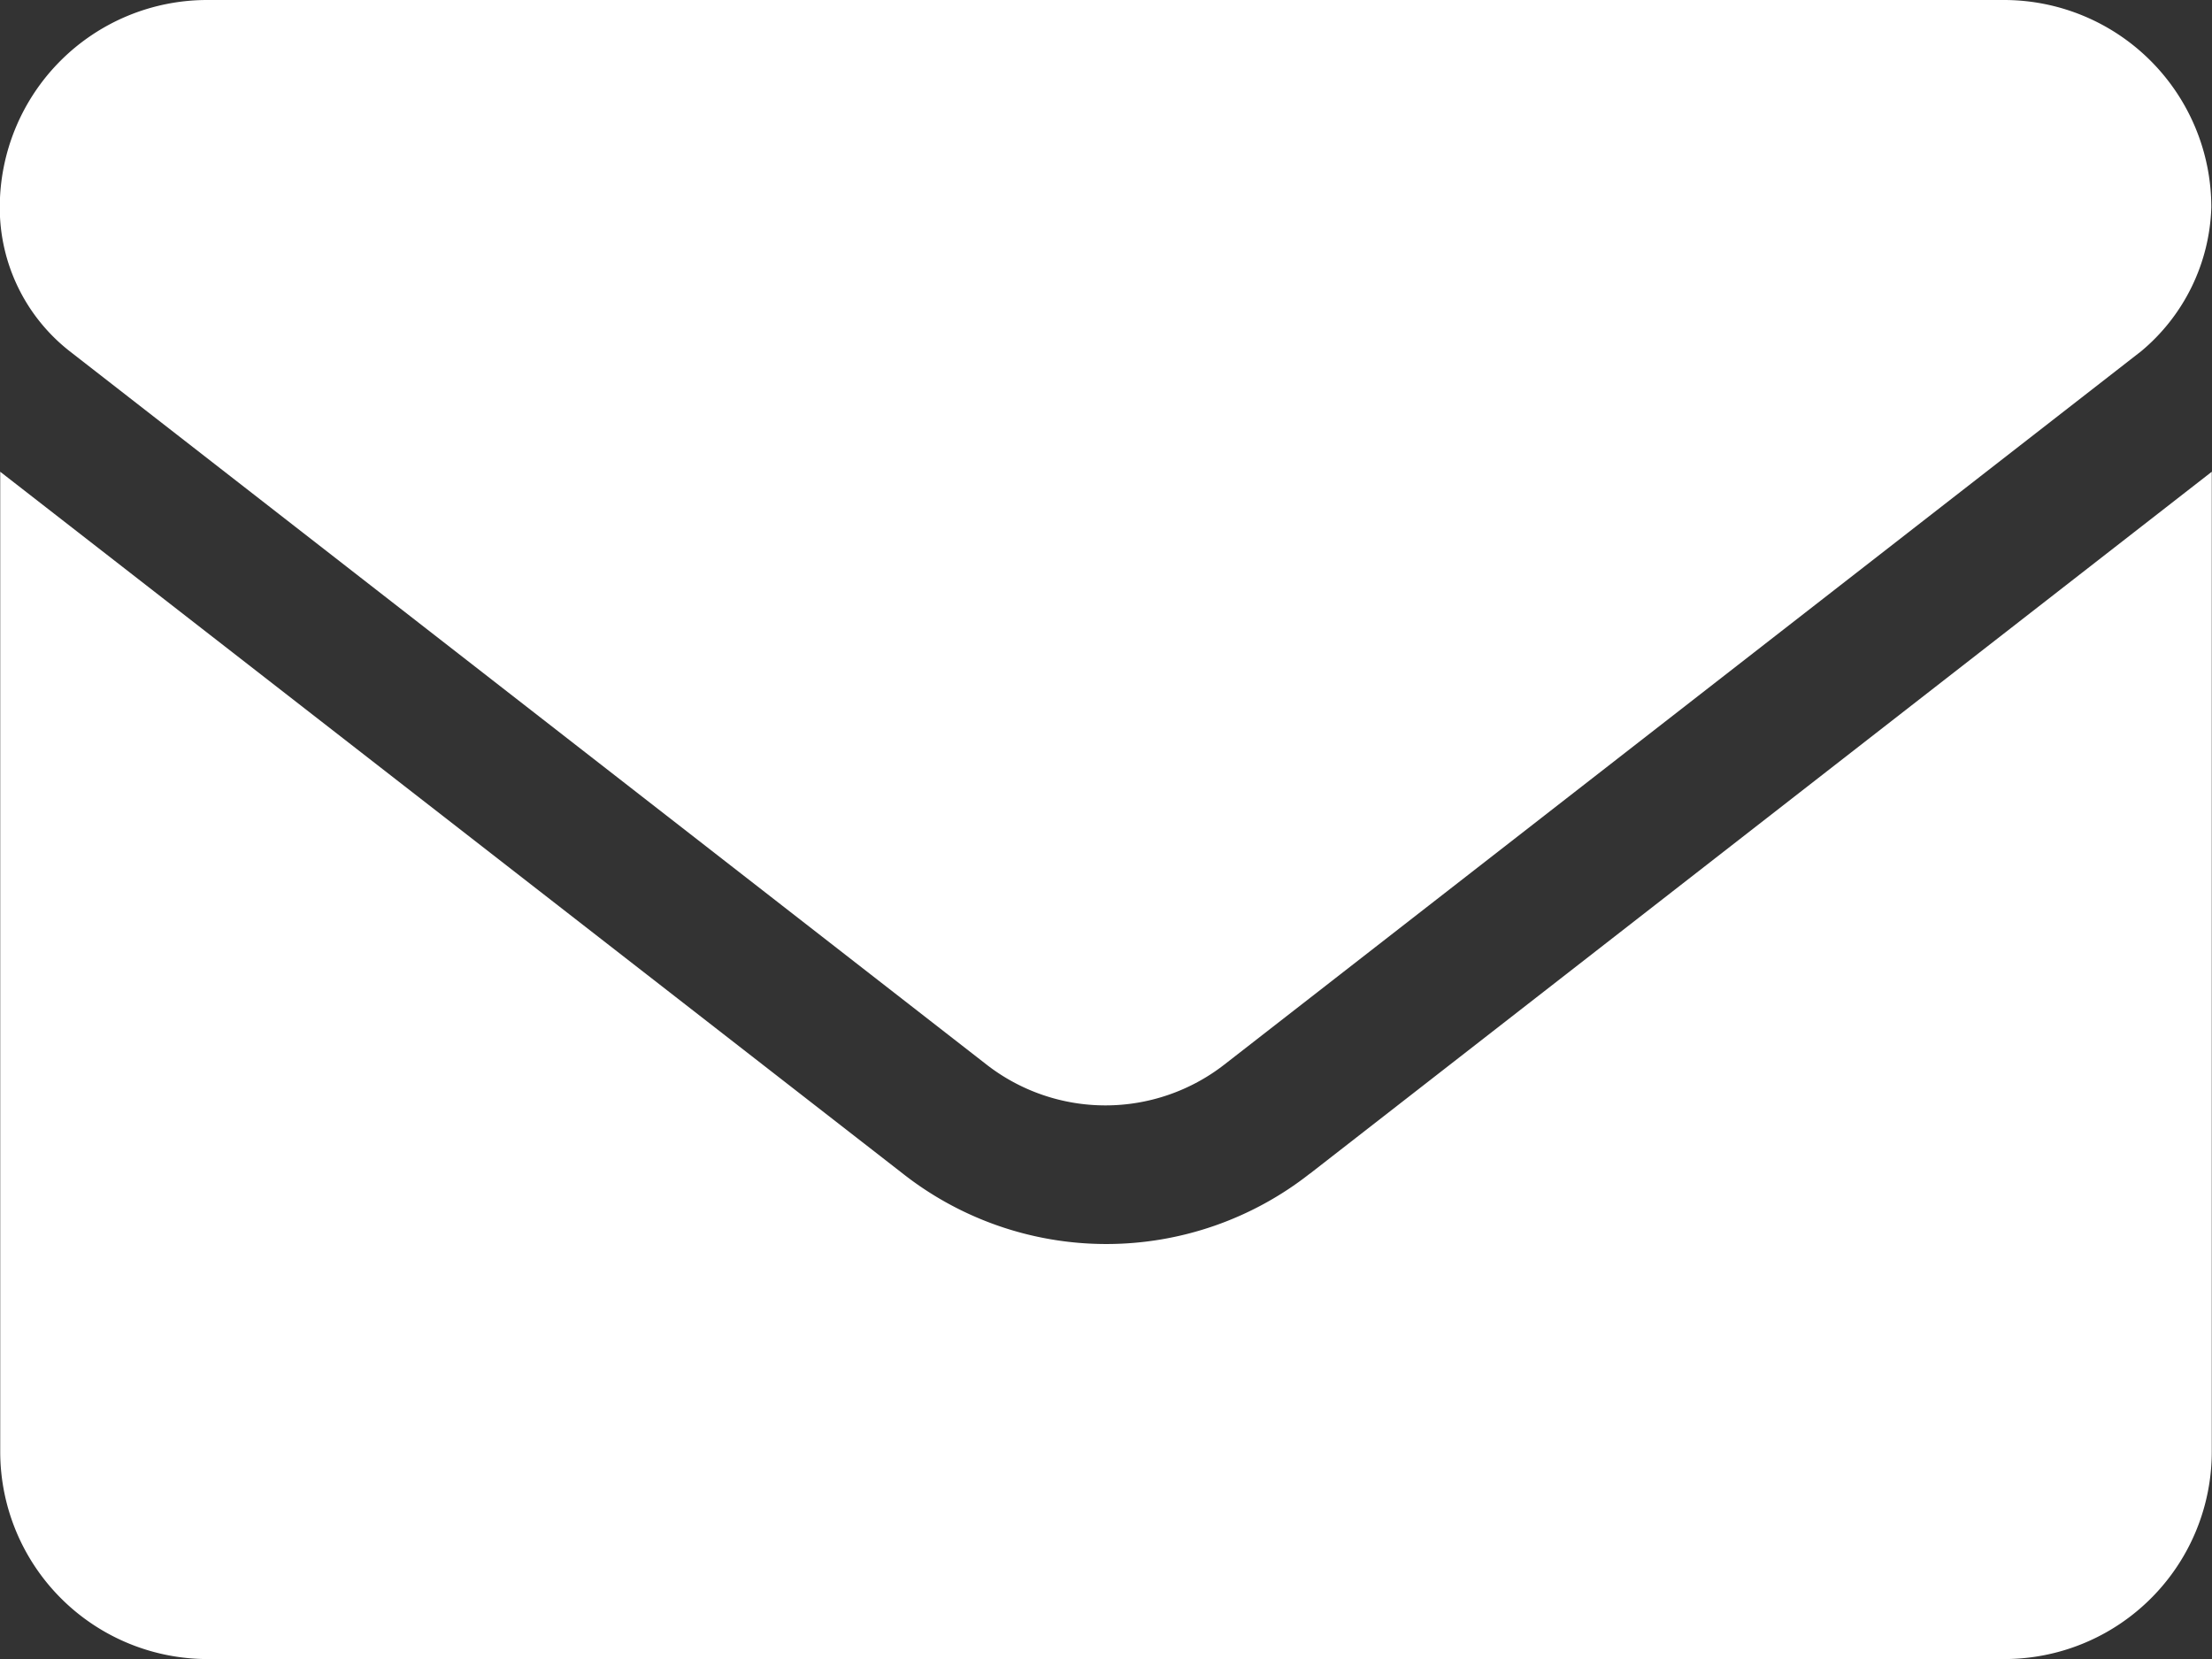 <svg xmlns="http://www.w3.org/2000/svg" width="19.698" height="14.774" viewBox="0 0 19.698 14.774">
  <rect x="0" y="0" width="19.698" height="14.774" fill="#333333" stroke="none"/>
  <path id="Path_41768" data-name="Path 41768" d="M1011.5,623.472a1.847,1.847,0,0,1,1.847-1.847h16a1.847,1.847,0,0,1,1.847,1.847,1.737,1.737,0,0,1-.625,1.281l-8.164,6.352a1.724,1.724,0,0,1-2.118,0l-8.164-6.352A1.623,1.623,0,0,1,1011.5,623.472Zm11.665,8.606,8.033-6.252v8.726a1.847,1.847,0,0,1-1.847,1.847h-16a1.847,1.847,0,0,1-1.847-1.847v-8.726l8.035,6.248a2.933,2.933,0,0,0,3.63,0Z" transform="translate(-1011.502 -621.625)" fill="#fff"/>
</svg>
